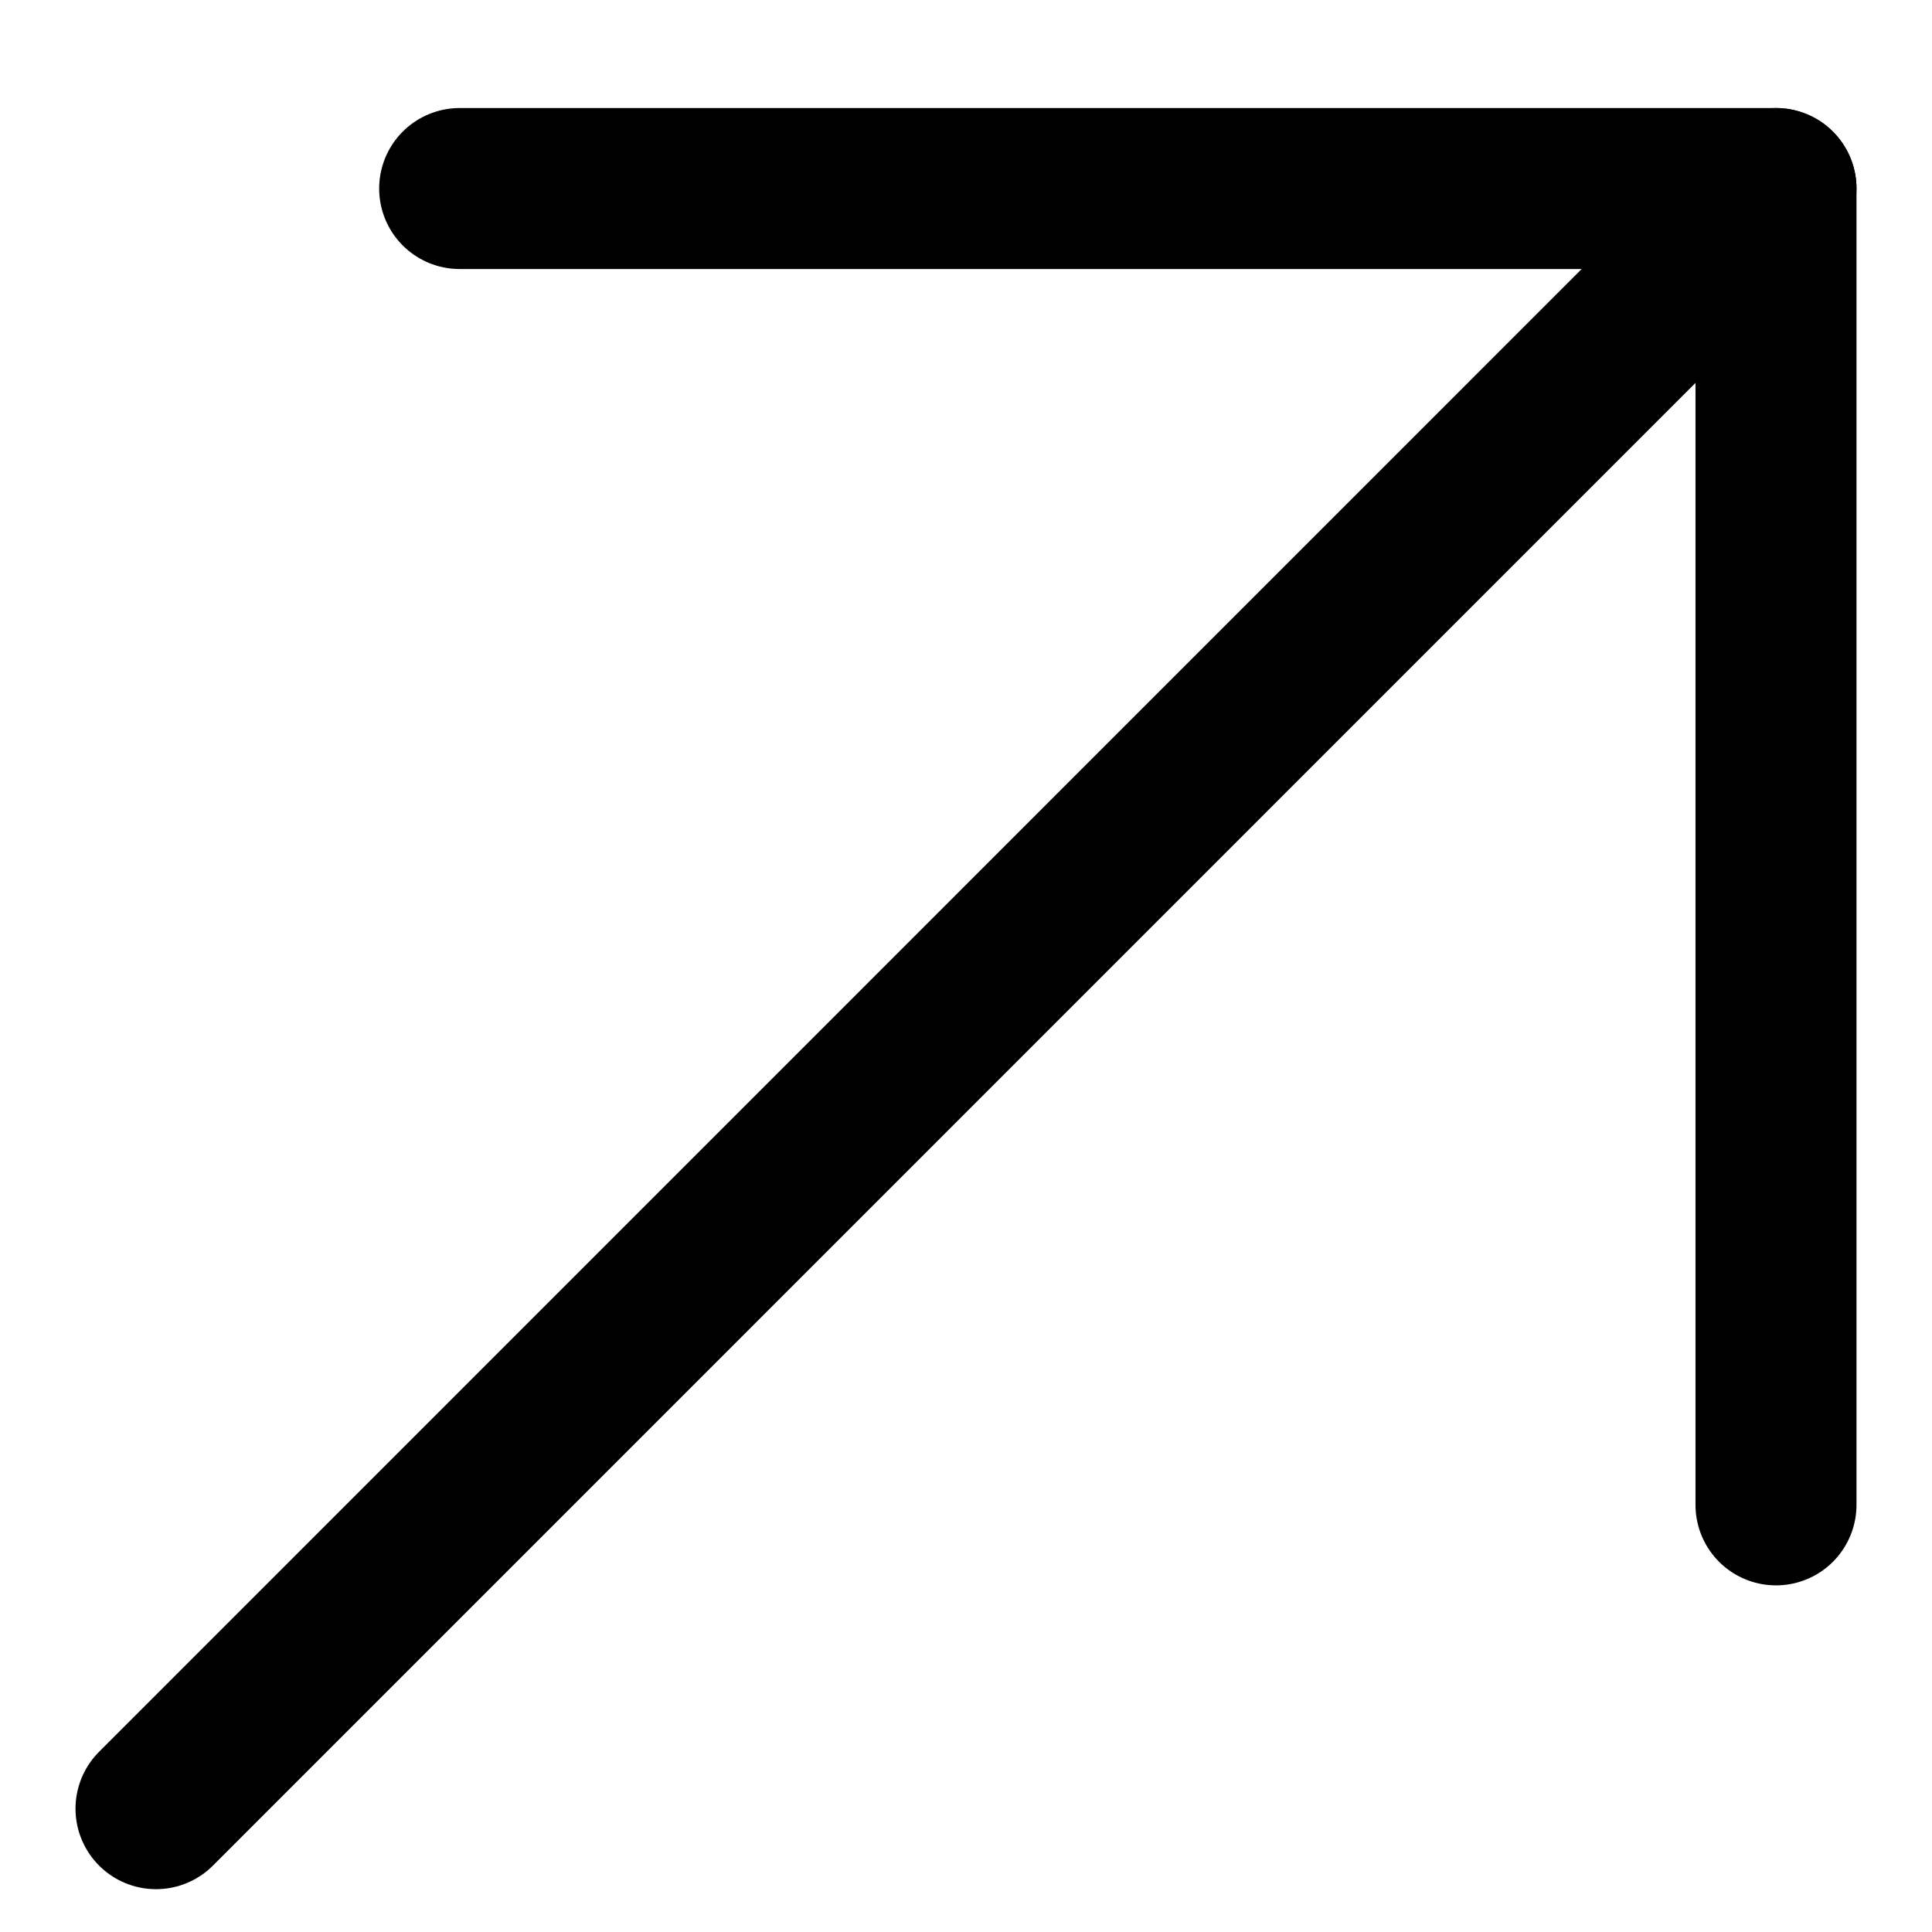 <svg width="12" height="12" viewBox="0 0 12 12" fill="none" xmlns="http://www.w3.org/2000/svg">
<g id="Group 39">
<path id="Vector" d="M0.969 11.234L11.031 1.171" stroke="#000000" stroke-linecap="round" stroke-linejoin="round"/>
<path id="Vector_2" d="M2.855 1.171H11.031V9.347" stroke="#000000" stroke-linecap="round" stroke-linejoin="round"/>
</g>
</svg>
